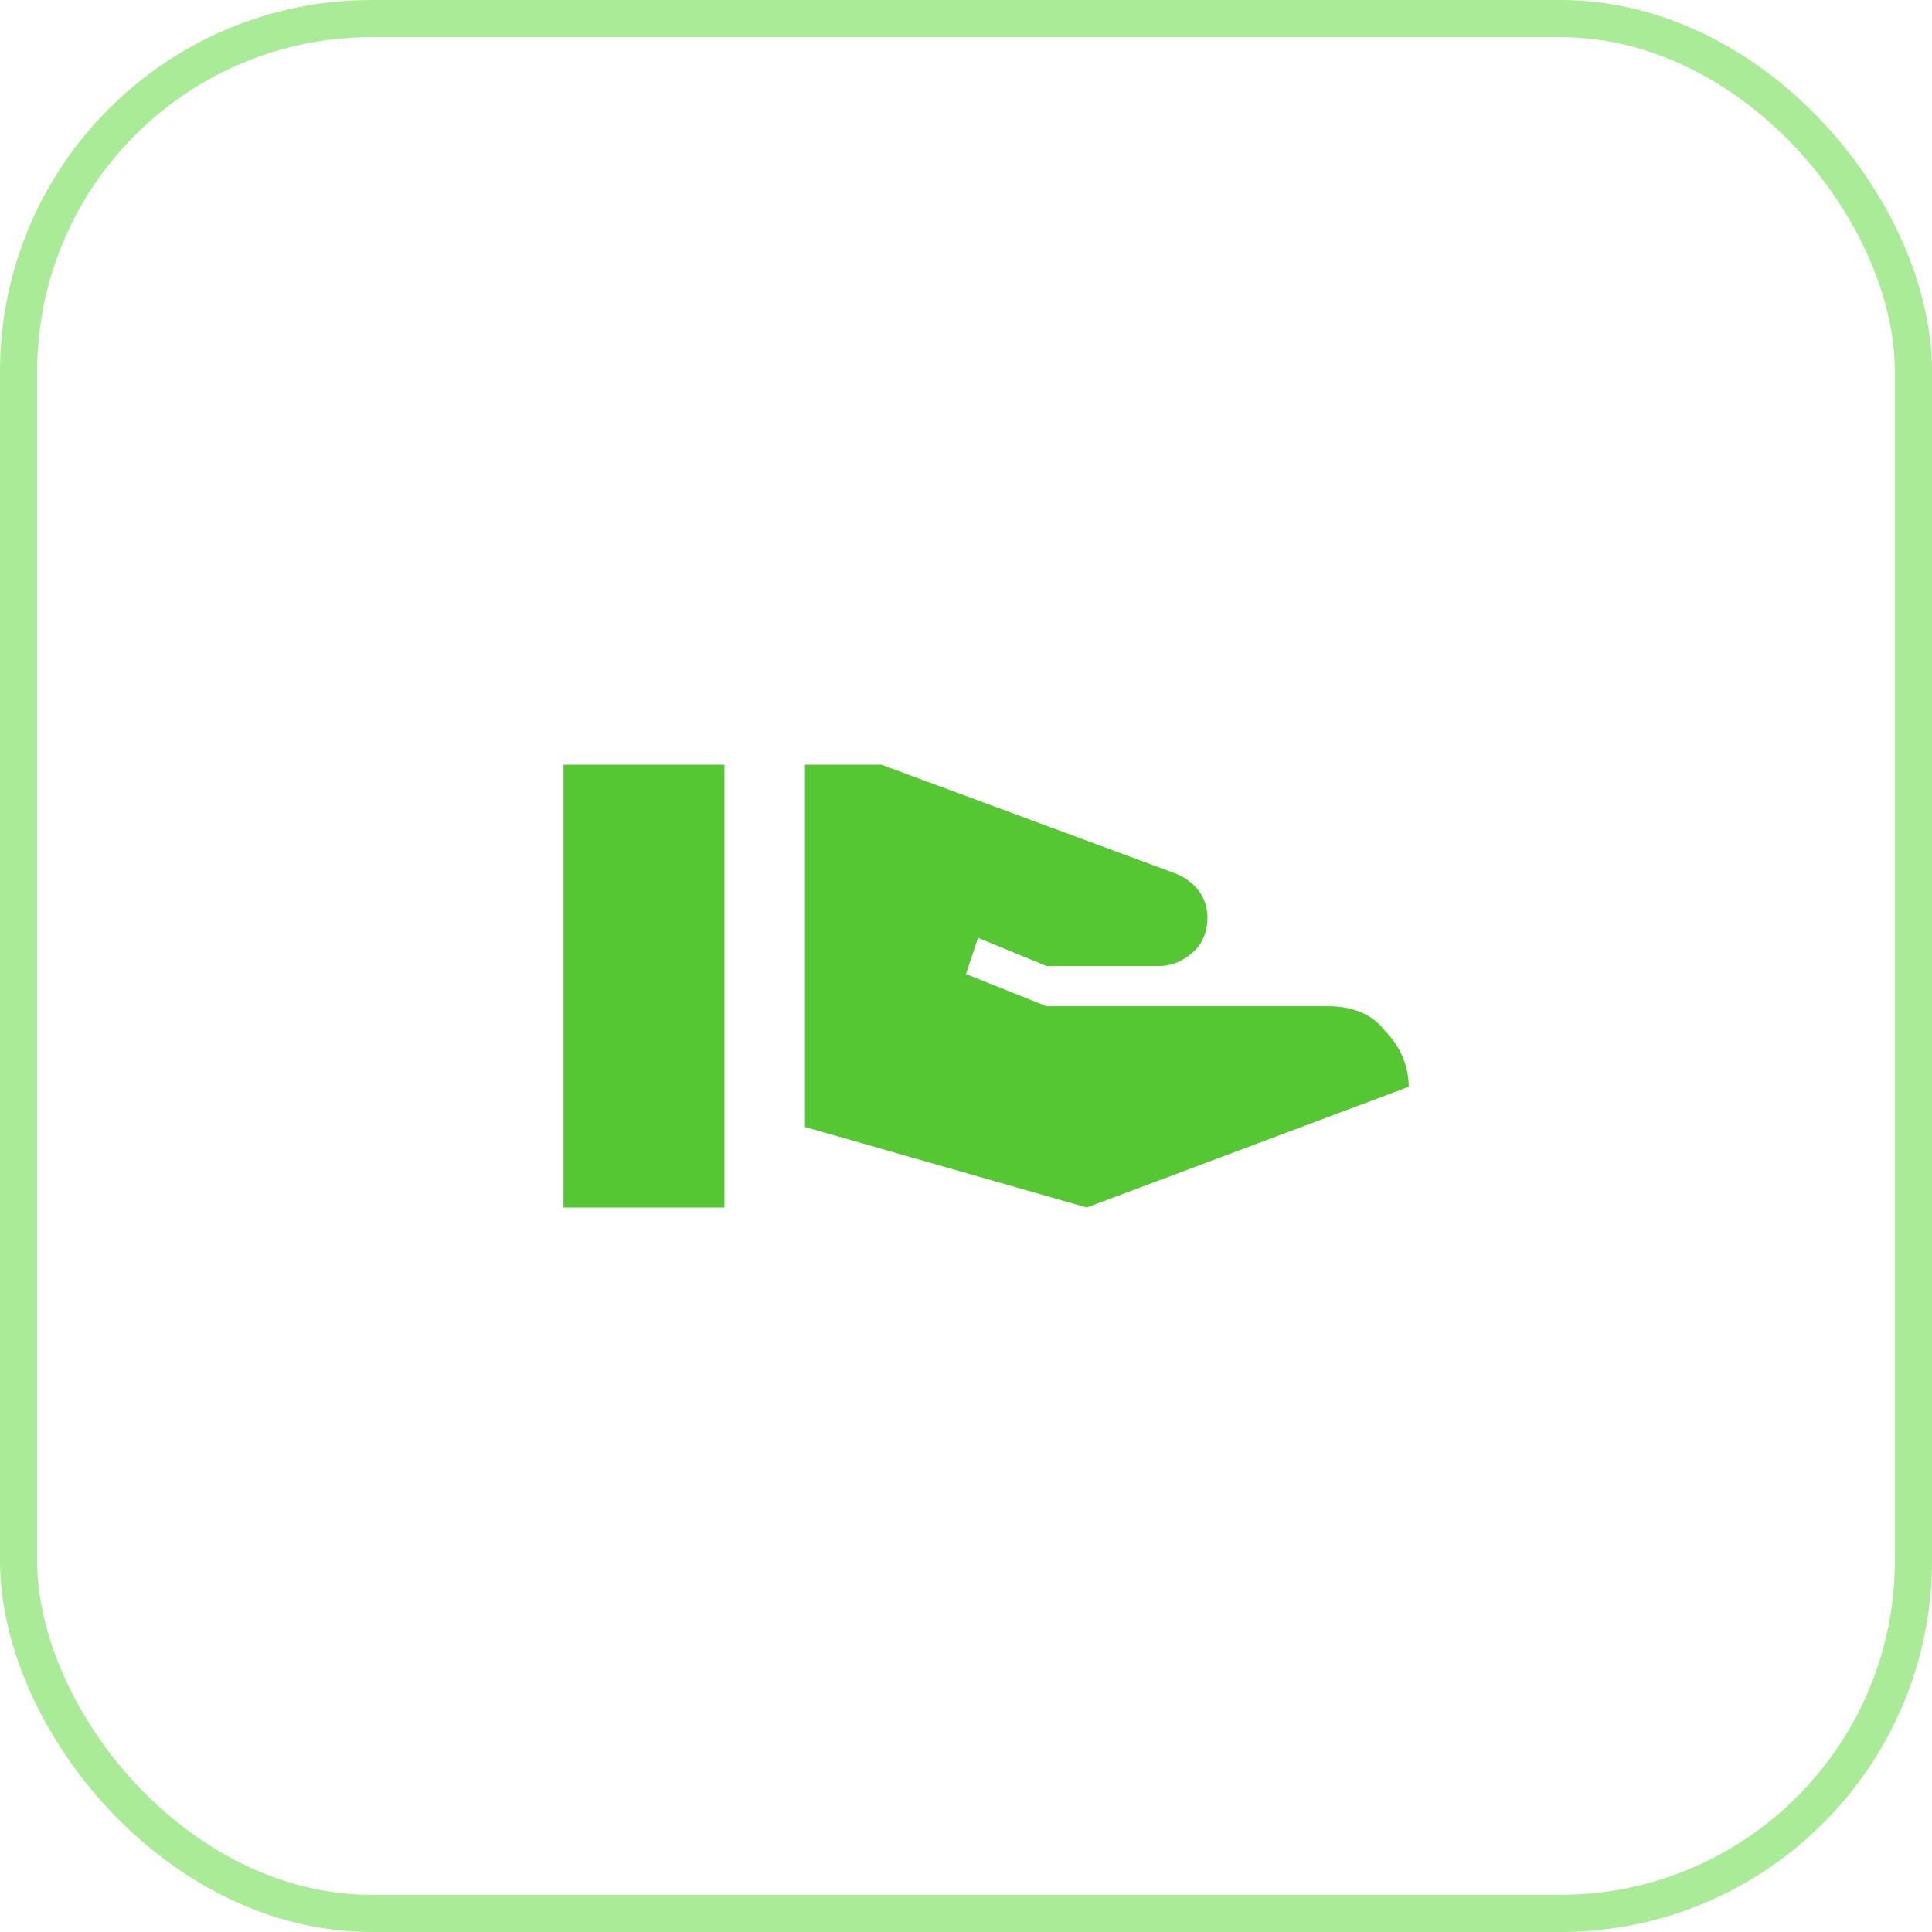 <svg width="52" height="52" viewBox="0 0 52 52" fill="none" xmlns="http://www.w3.org/2000/svg">
<rect x="0.5" y="0.5" width="51" height="51" rx="9.5" stroke="#A9EB96"/>
<path d="M35.749 27.083C36.399 27.083 36.941 27.3 37.266 27.733C37.699 28.167 37.916 28.708 37.916 29.25L29.249 32.5L21.666 30.333V20.583H23.724L31.633 23.508C32.174 23.725 32.499 24.158 32.499 24.7C32.499 25.025 32.391 25.35 32.174 25.567C31.958 25.783 31.633 26 31.199 26H28.166L26.324 25.242L25.999 26.217L28.166 27.083H35.749ZM15.166 20.583H19.499V32.5H15.166V20.583Z" fill="#54C733"/>
</svg>
